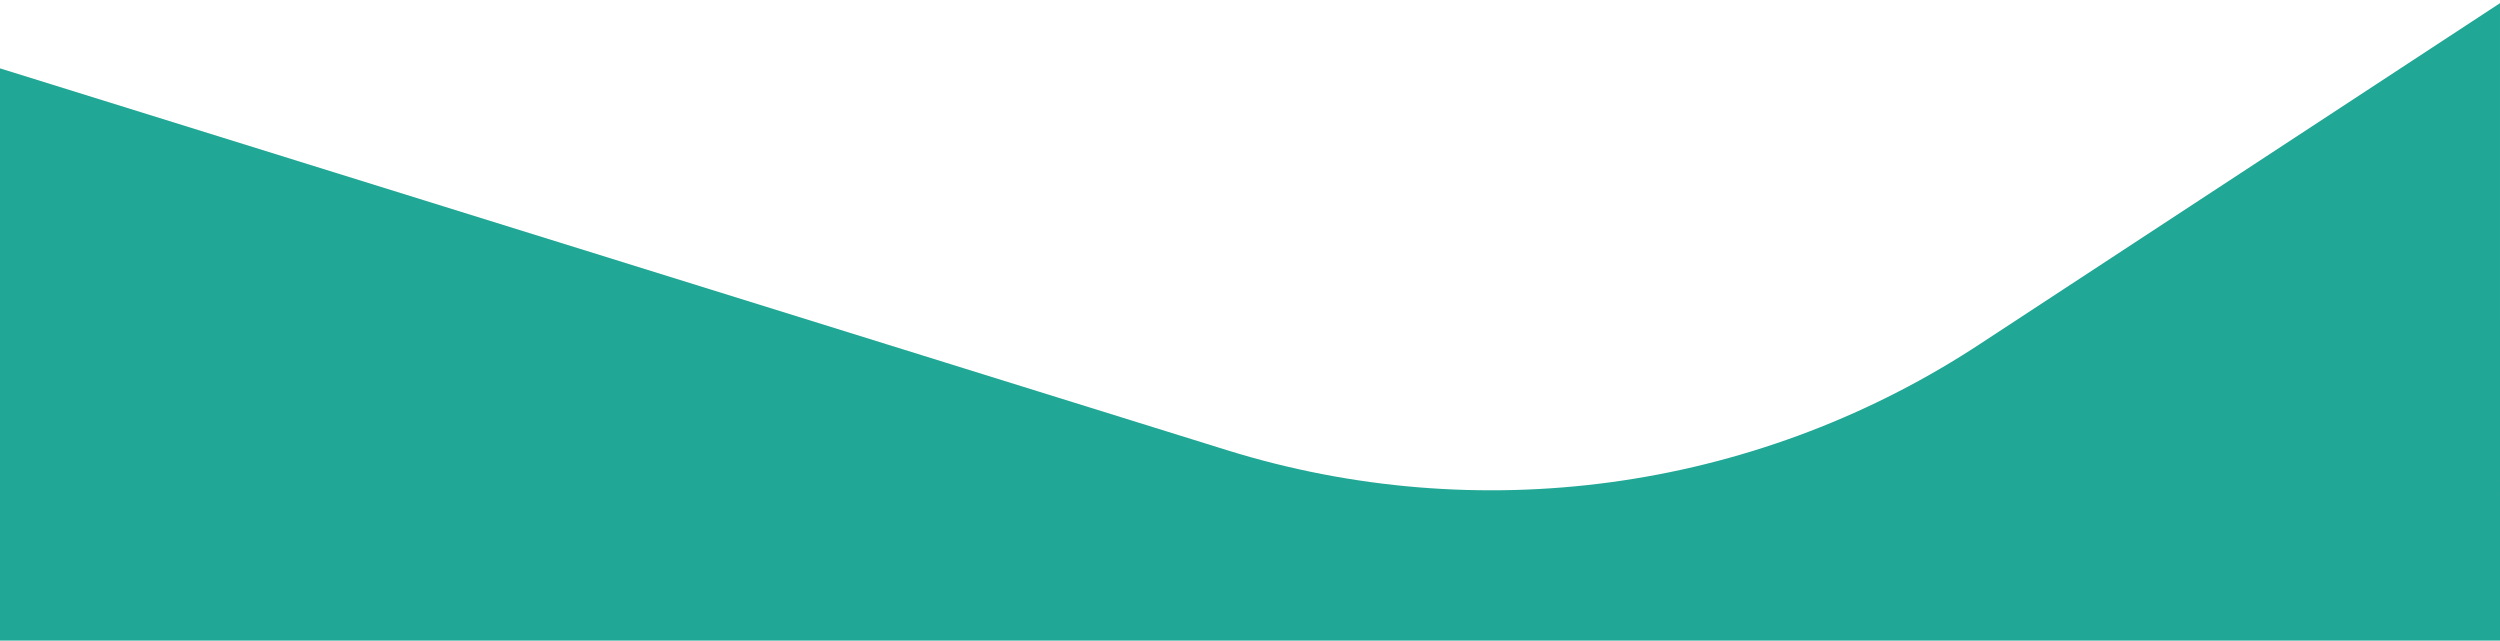 <?xml version="1.0" encoding="UTF-8"?>
<svg width="281px" height="72px" viewBox="0 0 281 72" version="1.1" xmlns="http://www.w3.org/2000/svg" xmlns:xlink="http://www.w3.org/1999/xlink">
    <title>Combined Shape Copy 3</title>
    <g id="Page-1" stroke="none" stroke-width="1" fill="none" fill-rule="evenodd">
        <path d="M280.999,0.356 L281,72 L9.09494702e-13,72 L-0.001,7.683 L137.894,50.593 C166.14,59.383 196.812,55.212 221.672,39.235 L222.424,38.747 L280.999,0.356 Z" id="Combined-Shape-Copy-3" fill="#21A795"></path>
    </g>
</svg>